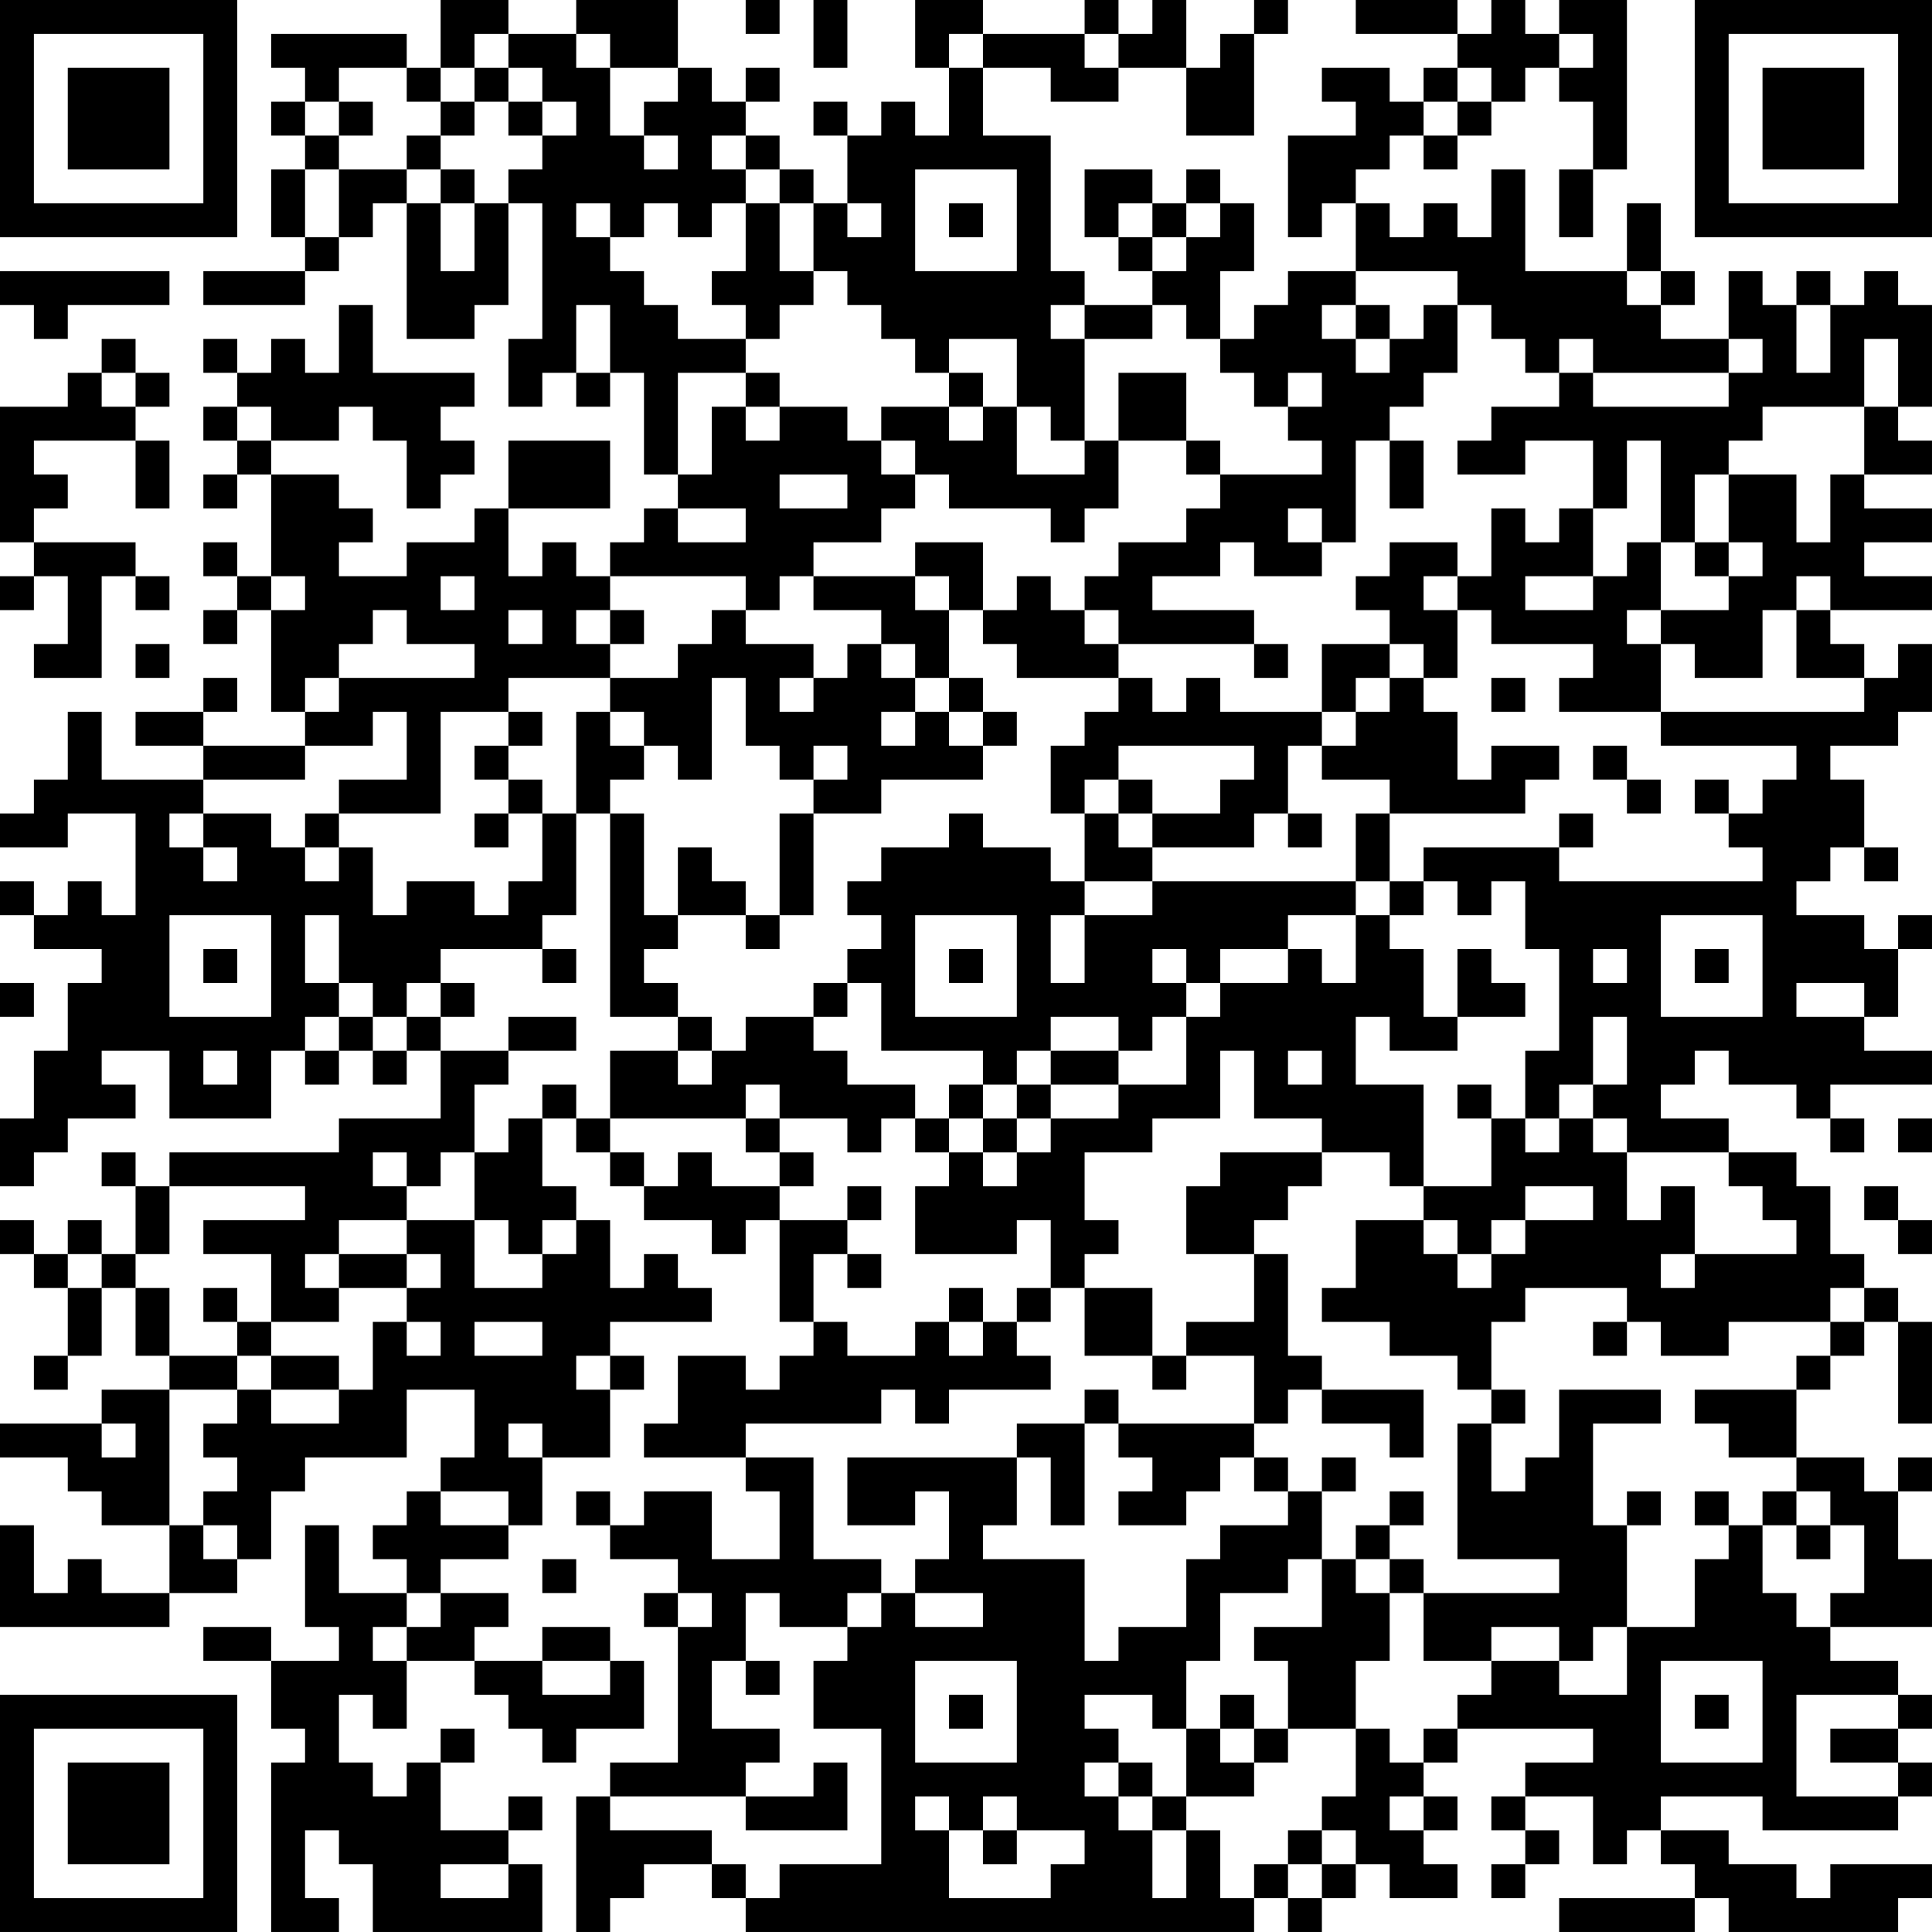 <?xml version="1.0" encoding="UTF-8"?>
<svg xmlns="http://www.w3.org/2000/svg" version="1.1" width="160" height="160" viewBox="0 0 160 160"><rect x="0" y="0" width="160" height="160" fill="#ffffff"/><g transform="scale(2.807)"><g transform="translate(0,0)"><path fill-rule="evenodd" d="M13 0L13 2L12 2L12 1L8 1L8 2L9 2L9 3L8 3L8 4L9 4L9 5L8 5L8 7L9 7L9 8L6 8L6 9L9 9L9 8L10 8L10 7L11 7L11 6L12 6L12 10L14 10L14 9L15 9L15 6L16 6L16 10L15 10L15 12L16 12L16 11L17 11L17 12L18 12L18 11L19 11L19 14L20 14L20 15L19 15L19 16L18 16L18 17L17 17L17 16L16 16L16 17L15 17L15 15L18 15L18 13L15 13L15 15L14 15L14 16L12 16L12 17L10 17L10 16L11 16L11 15L10 15L10 14L8 14L8 13L10 13L10 12L11 12L11 13L12 13L12 15L13 15L13 14L14 14L14 13L13 13L13 12L14 12L14 11L11 11L11 9L10 9L10 11L9 11L9 10L8 10L8 11L7 11L7 10L6 10L6 11L7 11L7 12L6 12L6 13L7 13L7 14L6 14L6 15L7 15L7 14L8 14L8 17L7 17L7 16L6 16L6 17L7 17L7 18L6 18L6 19L7 19L7 18L8 18L8 21L9 21L9 22L6 22L6 21L7 21L7 20L6 20L6 21L4 21L4 22L6 22L6 23L3 23L3 21L2 21L2 23L1 23L1 24L0 24L0 25L2 25L2 24L4 24L4 27L3 27L3 26L2 26L2 27L1 27L1 26L0 26L0 27L1 27L1 28L3 28L3 29L2 29L2 31L1 31L1 33L0 33L0 35L1 35L1 34L2 34L2 33L4 33L4 32L3 32L3 31L5 31L5 33L8 33L8 31L9 31L9 32L10 32L10 31L11 31L11 32L12 32L12 31L13 31L13 33L10 33L10 34L5 34L5 35L4 35L4 34L3 34L3 35L4 35L4 37L3 37L3 36L2 36L2 37L1 37L1 36L0 36L0 37L1 37L1 38L2 38L2 40L1 40L1 41L2 41L2 40L3 40L3 38L4 38L4 40L5 40L5 41L3 41L3 42L0 42L0 43L2 43L2 44L3 44L3 45L5 45L5 47L3 47L3 46L2 46L2 47L1 47L1 45L0 45L0 48L5 48L5 47L7 47L7 46L8 46L8 44L9 44L9 43L12 43L12 41L14 41L14 43L13 43L13 44L12 44L12 45L11 45L11 46L12 46L12 47L10 47L10 45L9 45L9 48L10 48L10 49L8 49L8 48L6 48L6 49L8 49L8 51L9 51L9 52L8 52L8 57L10 57L10 56L9 56L9 54L10 54L10 55L11 55L11 57L16 57L16 55L15 55L15 54L16 54L16 53L15 53L15 54L13 54L13 52L14 52L14 51L13 51L13 52L12 52L12 53L11 53L11 52L10 52L10 50L11 50L11 51L12 51L12 49L14 49L14 50L15 50L15 51L16 51L16 52L17 52L17 51L19 51L19 49L18 49L18 48L16 48L16 49L14 49L14 48L15 48L15 47L13 47L13 46L15 46L15 45L16 45L16 43L18 43L18 41L19 41L19 40L18 40L18 39L21 39L21 38L20 38L20 37L19 37L19 38L18 38L18 36L17 36L17 35L16 35L16 33L17 33L17 34L18 34L18 35L19 35L19 36L21 36L21 37L22 37L22 36L23 36L23 39L24 39L24 40L23 40L23 41L22 41L22 40L20 40L20 42L19 42L19 43L22 43L22 44L23 44L23 46L21 46L21 44L19 44L19 45L18 45L18 44L17 44L17 45L18 45L18 46L20 46L20 47L19 47L19 48L20 48L20 52L18 52L18 53L17 53L17 57L18 57L18 56L19 56L19 55L21 55L21 56L22 56L22 57L37 57L37 56L38 56L38 57L39 57L39 56L40 56L40 55L41 55L41 56L43 56L43 55L42 55L42 54L43 54L43 53L42 53L42 52L43 52L43 51L47 51L47 52L45 52L45 53L44 53L44 54L45 54L45 55L44 55L44 56L45 56L45 55L46 55L46 54L45 54L45 53L47 53L47 55L48 55L48 54L49 54L49 55L50 55L50 56L46 56L46 57L50 57L50 56L51 56L51 57L56 57L56 56L57 56L57 55L54 55L54 56L53 56L53 55L51 55L51 54L49 54L49 53L52 53L52 54L56 54L56 53L57 53L57 52L56 52L56 51L57 51L57 50L56 50L56 49L54 49L54 48L57 48L57 46L56 46L56 44L57 44L57 43L56 43L56 44L55 44L55 43L53 43L53 41L54 41L54 40L55 40L55 39L56 39L56 42L57 42L57 39L56 39L56 38L55 38L55 37L54 37L54 35L53 35L53 34L51 34L51 33L49 33L49 32L50 32L50 31L51 31L51 32L53 32L53 33L54 33L54 34L55 34L55 33L54 33L54 32L57 32L57 31L55 31L55 30L56 30L56 28L57 28L57 27L56 27L56 28L55 28L55 27L53 27L53 26L54 26L54 25L55 25L55 26L56 26L56 25L55 25L55 23L54 23L54 22L56 22L56 21L57 21L57 19L56 19L56 20L55 20L55 19L54 19L54 18L57 18L57 17L55 17L55 16L57 16L57 15L55 15L55 14L57 14L57 13L56 13L56 12L57 12L57 9L56 9L56 8L55 8L55 9L54 9L54 8L53 8L53 9L52 9L52 8L51 8L51 10L49 10L49 9L50 9L50 8L49 8L49 6L48 6L48 8L45 8L45 5L44 5L44 7L43 7L43 6L42 6L42 7L41 7L41 6L40 6L40 5L41 5L41 4L42 4L42 5L43 5L43 4L44 4L44 3L45 3L45 2L46 2L46 3L47 3L47 5L46 5L46 7L47 7L47 5L48 5L48 0L46 0L46 1L45 1L45 0L44 0L44 1L43 1L43 0L40 0L40 1L43 1L43 2L42 2L42 3L41 3L41 2L39 2L39 3L40 3L40 4L38 4L38 7L39 7L39 6L40 6L40 8L38 8L38 9L37 9L37 10L36 10L36 8L37 8L37 6L36 6L36 5L35 5L35 6L34 6L34 5L32 5L32 7L33 7L33 8L34 8L34 9L32 9L32 8L31 8L31 4L29 4L29 2L31 2L31 3L33 3L33 2L35 2L35 4L37 4L37 1L38 1L38 0L37 0L37 1L36 1L36 2L35 2L35 0L34 0L34 1L33 1L33 0L32 0L32 1L29 1L29 0L27 0L27 2L28 2L28 4L27 4L27 3L26 3L26 4L25 4L25 3L24 3L24 4L25 4L25 6L24 6L24 5L23 5L23 4L22 4L22 3L23 3L23 2L22 2L22 3L21 3L21 2L20 2L20 0L17 0L17 1L15 1L15 0ZM22 0L22 1L23 1L23 0ZM24 0L24 2L25 2L25 0ZM14 1L14 2L13 2L13 3L12 3L12 2L10 2L10 3L9 3L9 4L10 4L10 5L9 5L9 7L10 7L10 5L12 5L12 6L13 6L13 8L14 8L14 6L15 6L15 5L16 5L16 4L17 4L17 3L16 3L16 2L15 2L15 1ZM17 1L17 2L18 2L18 4L19 4L19 5L20 5L20 4L19 4L19 3L20 3L20 2L18 2L18 1ZM28 1L28 2L29 2L29 1ZM32 1L32 2L33 2L33 1ZM46 1L46 2L47 2L47 1ZM14 2L14 3L13 3L13 4L12 4L12 5L13 5L13 6L14 6L14 5L13 5L13 4L14 4L14 3L15 3L15 4L16 4L16 3L15 3L15 2ZM43 2L43 3L42 3L42 4L43 4L43 3L44 3L44 2ZM10 3L10 4L11 4L11 3ZM21 4L21 5L22 5L22 6L21 6L21 7L20 7L20 6L19 6L19 7L18 7L18 6L17 6L17 7L18 7L18 8L19 8L19 9L20 9L20 10L22 10L22 11L20 11L20 14L21 14L21 12L22 12L22 13L23 13L23 12L25 12L25 13L26 13L26 14L27 14L27 15L26 15L26 16L24 16L24 17L23 17L23 18L22 18L22 17L18 17L18 18L17 18L17 19L18 19L18 20L15 20L15 21L13 21L13 24L10 24L10 23L12 23L12 21L11 21L11 22L9 22L9 23L6 23L6 24L5 24L5 25L6 25L6 26L7 26L7 25L6 25L6 24L8 24L8 25L9 25L9 26L10 26L10 25L11 25L11 27L12 27L12 26L14 26L14 27L15 27L15 26L16 26L16 24L17 24L17 27L16 27L16 28L13 28L13 29L12 29L12 30L11 30L11 29L10 29L10 27L9 27L9 29L10 29L10 30L9 30L9 31L10 31L10 30L11 30L11 31L12 31L12 30L13 30L13 31L15 31L15 32L14 32L14 34L13 34L13 35L12 35L12 34L11 34L11 35L12 35L12 36L10 36L10 37L9 37L9 38L10 38L10 39L8 39L8 37L6 37L6 36L9 36L9 35L5 35L5 37L4 37L4 38L5 38L5 40L7 40L7 41L5 41L5 45L6 45L6 46L7 46L7 45L6 45L6 44L7 44L7 43L6 43L6 42L7 42L7 41L8 41L8 42L10 42L10 41L11 41L11 39L12 39L12 40L13 40L13 39L12 39L12 38L13 38L13 37L12 37L12 36L14 36L14 38L16 38L16 37L17 37L17 36L16 36L16 37L15 37L15 36L14 36L14 34L15 34L15 33L16 33L16 32L17 32L17 33L18 33L18 34L19 34L19 35L20 35L20 34L21 34L21 35L23 35L23 36L25 36L25 37L24 37L24 39L25 39L25 40L27 40L27 39L28 39L28 40L29 40L29 39L30 39L30 40L31 40L31 41L28 41L28 42L27 42L27 41L26 41L26 42L22 42L22 43L24 43L24 46L26 46L26 47L25 47L25 48L23 48L23 47L22 47L22 49L21 49L21 51L23 51L23 52L22 52L22 53L18 53L18 54L21 54L21 55L22 55L22 56L23 56L23 55L26 55L26 51L24 51L24 49L25 49L25 48L26 48L26 47L27 47L27 48L29 48L29 47L27 47L27 46L28 46L28 44L27 44L27 45L25 45L25 43L30 43L30 45L29 45L29 46L32 46L32 49L33 49L33 48L35 48L35 46L36 46L36 45L38 45L38 44L39 44L39 46L38 46L38 47L36 47L36 49L35 49L35 51L34 51L34 50L32 50L32 51L33 51L33 52L32 52L32 53L33 53L33 54L34 54L34 56L35 56L35 54L36 54L36 56L37 56L37 55L38 55L38 56L39 56L39 55L40 55L40 54L39 54L39 53L40 53L40 51L41 51L41 52L42 52L42 51L43 51L43 50L44 50L44 49L46 49L46 50L48 50L48 48L50 48L50 46L51 46L51 45L52 45L52 47L53 47L53 48L54 48L54 47L55 47L55 45L54 45L54 44L53 44L53 43L51 43L51 42L50 42L50 41L53 41L53 40L54 40L54 39L55 39L55 38L54 38L54 39L51 39L51 40L49 40L49 39L48 39L48 38L45 38L45 39L44 39L44 41L43 41L43 40L41 40L41 39L39 39L39 38L40 38L40 36L42 36L42 37L43 37L43 38L44 38L44 37L45 37L45 36L47 36L47 35L45 35L45 36L44 36L44 37L43 37L43 36L42 36L42 35L44 35L44 33L45 33L45 34L46 34L46 33L47 33L47 34L48 34L48 36L49 36L49 35L50 35L50 37L49 37L49 38L50 38L50 37L53 37L53 36L52 36L52 35L51 35L51 34L48 34L48 33L47 33L47 32L48 32L48 30L47 30L47 32L46 32L46 33L45 33L45 31L46 31L46 28L45 28L45 26L44 26L44 27L43 27L43 26L42 26L42 25L46 25L46 26L52 26L52 25L51 25L51 24L52 24L52 23L53 23L53 22L49 22L49 21L55 21L55 20L53 20L53 18L54 18L54 17L53 17L53 18L52 18L52 20L50 20L50 19L49 19L49 18L51 18L51 17L52 17L52 16L51 16L51 14L53 14L53 16L54 16L54 14L55 14L55 12L56 12L56 10L55 10L55 12L52 12L52 13L51 13L51 14L50 14L50 16L49 16L49 13L48 13L48 15L47 15L47 13L45 13L45 14L43 14L43 13L44 13L44 12L46 12L46 11L47 11L47 12L51 12L51 11L52 11L52 10L51 10L51 11L47 11L47 10L46 10L46 11L45 11L45 10L44 10L44 9L43 9L43 8L40 8L40 9L39 9L39 10L40 10L40 11L41 11L41 10L42 10L42 9L43 9L43 11L42 11L42 12L41 12L41 13L40 13L40 16L39 16L39 15L38 15L38 16L39 16L39 17L37 17L37 16L36 16L36 17L34 17L34 18L37 18L37 19L33 19L33 18L32 18L32 17L33 17L33 16L35 16L35 15L36 15L36 14L39 14L39 13L38 13L38 12L39 12L39 11L38 11L38 12L37 12L37 11L36 11L36 10L35 10L35 9L34 9L34 10L32 10L32 9L31 9L31 10L32 10L32 13L31 13L31 12L30 12L30 10L28 10L28 11L27 11L27 10L26 10L26 9L25 9L25 8L24 8L24 6L23 6L23 5L22 5L22 4ZM27 5L27 8L30 8L30 5ZM22 6L22 8L21 8L21 9L22 9L22 10L23 10L23 9L24 9L24 8L23 8L23 6ZM25 6L25 7L26 7L26 6ZM28 6L28 7L29 7L29 6ZM33 6L33 7L34 7L34 8L35 8L35 7L36 7L36 6L35 6L35 7L34 7L34 6ZM0 8L0 9L1 9L1 10L2 10L2 9L5 9L5 8ZM48 8L48 9L49 9L49 8ZM17 9L17 11L18 11L18 9ZM40 9L40 10L41 10L41 9ZM53 9L53 11L54 11L54 9ZM3 10L3 11L2 11L2 12L0 12L0 16L1 16L1 17L0 17L0 18L1 18L1 17L2 17L2 19L1 19L1 20L3 20L3 17L4 17L4 18L5 18L5 17L4 17L4 16L1 16L1 15L2 15L2 14L1 14L1 13L4 13L4 15L5 15L5 13L4 13L4 12L5 12L5 11L4 11L4 10ZM3 11L3 12L4 12L4 11ZM22 11L22 12L23 12L23 11ZM28 11L28 12L26 12L26 13L27 13L27 14L28 14L28 15L31 15L31 16L32 16L32 15L33 15L33 13L35 13L35 14L36 14L36 13L35 13L35 11L33 11L33 13L32 13L32 14L30 14L30 12L29 12L29 11ZM7 12L7 13L8 13L8 12ZM28 12L28 13L29 13L29 12ZM41 13L41 15L42 15L42 13ZM23 14L23 15L25 15L25 14ZM20 15L20 16L22 16L22 15ZM44 15L44 17L43 17L43 16L41 16L41 17L40 17L40 18L41 18L41 19L39 19L39 21L36 21L36 20L35 20L35 21L34 21L34 20L33 20L33 19L32 19L32 18L31 18L31 17L30 17L30 18L29 18L29 16L27 16L27 17L24 17L24 18L26 18L26 19L25 19L25 20L24 20L24 19L22 19L22 18L21 18L21 19L20 19L20 20L18 20L18 21L17 21L17 24L18 24L18 30L20 30L20 31L18 31L18 33L22 33L22 34L23 34L23 35L24 35L24 34L23 34L23 33L25 33L25 34L26 34L26 33L27 33L27 34L28 34L28 35L27 35L27 37L30 37L30 36L31 36L31 38L30 38L30 39L31 39L31 38L32 38L32 40L34 40L34 41L35 41L35 40L37 40L37 42L33 42L33 41L32 41L32 42L30 42L30 43L31 43L31 45L32 45L32 42L33 42L33 43L34 43L34 44L33 44L33 45L35 45L35 44L36 44L36 43L37 43L37 44L38 44L38 43L37 43L37 42L38 42L38 41L39 41L39 42L41 42L41 43L42 43L42 41L39 41L39 40L38 40L38 37L37 37L37 36L38 36L38 35L39 35L39 34L41 34L41 35L42 35L42 32L40 32L40 30L41 30L41 31L43 31L43 30L45 30L45 29L44 29L44 28L43 28L43 30L42 30L42 28L41 28L41 27L42 27L42 26L41 26L41 24L45 24L45 23L46 23L46 22L44 22L44 23L43 23L43 21L42 21L42 20L43 20L43 18L44 18L44 19L47 19L47 20L46 20L46 21L49 21L49 19L48 19L48 18L49 18L49 16L48 16L48 17L47 17L47 15L46 15L46 16L45 16L45 15ZM50 16L50 17L51 17L51 16ZM8 17L8 18L9 18L9 17ZM13 17L13 18L14 18L14 17ZM27 17L27 18L28 18L28 20L27 20L27 19L26 19L26 20L27 20L27 21L26 21L26 22L27 22L27 21L28 21L28 22L29 22L29 23L26 23L26 24L24 24L24 23L25 23L25 22L24 22L24 23L23 23L23 22L22 22L22 20L21 20L21 23L20 23L20 22L19 22L19 21L18 21L18 22L19 22L19 23L18 23L18 24L19 24L19 27L20 27L20 28L19 28L19 29L20 29L20 30L21 30L21 31L20 31L20 32L21 32L21 31L22 31L22 30L24 30L24 31L25 31L25 32L27 32L27 33L28 33L28 34L29 34L29 35L30 35L30 34L31 34L31 33L33 33L33 32L35 32L35 30L36 30L36 29L38 29L38 28L39 28L39 29L40 29L40 27L41 27L41 26L40 26L40 24L41 24L41 23L39 23L39 22L40 22L40 21L41 21L41 20L42 20L42 19L41 19L41 20L40 20L40 21L39 21L39 22L38 22L38 24L37 24L37 25L34 25L34 24L36 24L36 23L37 23L37 22L33 22L33 23L32 23L32 24L31 24L31 22L32 22L32 21L33 21L33 20L30 20L30 19L29 19L29 18L28 18L28 17ZM42 17L42 18L43 18L43 17ZM45 17L45 18L47 18L47 17ZM11 18L11 19L10 19L10 20L9 20L9 21L10 21L10 20L14 20L14 19L12 19L12 18ZM15 18L15 19L16 19L16 18ZM18 18L18 19L19 19L19 18ZM4 19L4 20L5 20L5 19ZM37 19L37 20L38 20L38 19ZM23 20L23 21L24 21L24 20ZM28 20L28 21L29 21L29 22L30 22L30 21L29 21L29 20ZM44 20L44 21L45 21L45 20ZM15 21L15 22L14 22L14 23L15 23L15 24L14 24L14 25L15 25L15 24L16 24L16 23L15 23L15 22L16 22L16 21ZM47 22L47 23L48 23L48 24L49 24L49 23L48 23L48 22ZM33 23L33 24L32 24L32 26L31 26L31 25L29 25L29 24L28 24L28 25L26 25L26 26L25 26L25 27L26 27L26 28L25 28L25 29L24 29L24 30L25 30L25 29L26 29L26 31L29 31L29 32L28 32L28 33L29 33L29 34L30 34L30 33L31 33L31 32L33 32L33 31L34 31L34 30L35 30L35 29L36 29L36 28L38 28L38 27L40 27L40 26L34 26L34 25L33 25L33 24L34 24L34 23ZM50 23L50 24L51 24L51 23ZM9 24L9 25L10 25L10 24ZM23 24L23 27L22 27L22 26L21 26L21 25L20 25L20 27L22 27L22 28L23 28L23 27L24 27L24 24ZM38 24L38 25L39 25L39 24ZM46 24L46 25L47 25L47 24ZM32 26L32 27L31 27L31 29L32 29L32 27L34 27L34 26ZM5 27L5 30L8 30L8 27ZM27 27L27 30L30 30L30 27ZM49 27L49 30L52 30L52 27ZM6 28L6 29L7 29L7 28ZM16 28L16 29L17 29L17 28ZM28 28L28 29L29 29L29 28ZM34 28L34 29L35 29L35 28ZM47 28L47 29L48 29L48 28ZM50 28L50 29L51 29L51 28ZM0 29L0 30L1 30L1 29ZM13 29L13 30L14 30L14 29ZM53 29L53 30L55 30L55 29ZM15 30L15 31L17 31L17 30ZM31 30L31 31L30 31L30 32L29 32L29 33L30 33L30 32L31 32L31 31L33 31L33 30ZM6 31L6 32L7 32L7 31ZM36 31L36 33L34 33L34 34L32 34L32 36L33 36L33 37L32 37L32 38L34 38L34 40L35 40L35 39L37 39L37 37L35 37L35 35L36 35L36 34L39 34L39 33L37 33L37 31ZM38 31L38 32L39 32L39 31ZM22 32L22 33L23 33L23 32ZM43 32L43 33L44 33L44 32ZM56 33L56 34L57 34L57 33ZM25 35L25 36L26 36L26 35ZM55 35L55 36L56 36L56 37L57 37L57 36L56 36L56 35ZM2 37L2 38L3 38L3 37ZM10 37L10 38L12 38L12 37ZM25 37L25 38L26 38L26 37ZM6 38L6 39L7 39L7 40L8 40L8 41L10 41L10 40L8 40L8 39L7 39L7 38ZM28 38L28 39L29 39L29 38ZM14 39L14 40L16 40L16 39ZM47 39L47 40L48 40L48 39ZM17 40L17 41L18 41L18 40ZM44 41L44 42L43 42L43 46L46 46L46 47L42 47L42 46L41 46L41 45L42 45L42 44L41 44L41 45L40 45L40 46L39 46L39 48L37 48L37 49L38 49L38 51L37 51L37 50L36 50L36 51L35 51L35 53L34 53L34 52L33 52L33 53L34 53L34 54L35 54L35 53L37 53L37 52L38 52L38 51L40 51L40 49L41 49L41 47L42 47L42 49L44 49L44 48L46 48L46 49L47 49L47 48L48 48L48 45L49 45L49 44L48 44L48 45L47 45L47 42L49 42L49 41L46 41L46 43L45 43L45 44L44 44L44 42L45 42L45 41ZM3 42L3 43L4 43L4 42ZM15 42L15 43L16 43L16 42ZM39 43L39 44L40 44L40 43ZM13 44L13 45L15 45L15 44ZM50 44L50 45L51 45L51 44ZM52 44L52 45L53 45L53 46L54 46L54 45L53 45L53 44ZM16 46L16 47L17 47L17 46ZM40 46L40 47L41 47L41 46ZM12 47L12 48L11 48L11 49L12 49L12 48L13 48L13 47ZM20 47L20 48L21 48L21 47ZM16 49L16 50L18 50L18 49ZM22 49L22 50L23 50L23 49ZM27 49L27 52L30 52L30 49ZM49 49L49 52L52 52L52 49ZM28 50L28 51L29 51L29 50ZM50 50L50 51L51 51L51 50ZM53 50L53 53L56 53L56 52L54 52L54 51L56 51L56 50ZM36 51L36 52L37 52L37 51ZM24 52L24 53L22 53L22 54L25 54L25 52ZM27 53L27 54L28 54L28 56L31 56L31 55L32 55L32 54L30 54L30 53L29 53L29 54L28 54L28 53ZM41 53L41 54L42 54L42 53ZM29 54L29 55L30 55L30 54ZM38 54L38 55L39 55L39 54ZM13 55L13 56L15 56L15 55ZM0 0L0 7L7 7L7 0ZM1 1L1 6L6 6L6 1ZM2 2L2 5L5 5L5 2ZM50 0L50 7L57 7L57 0ZM51 1L51 6L56 6L56 1ZM52 2L52 5L55 5L55 2ZM0 50L0 57L7 57L7 50ZM1 51L1 56L6 56L6 51ZM2 52L2 55L5 55L5 52Z" fill="#000000"/></g></g></svg>
